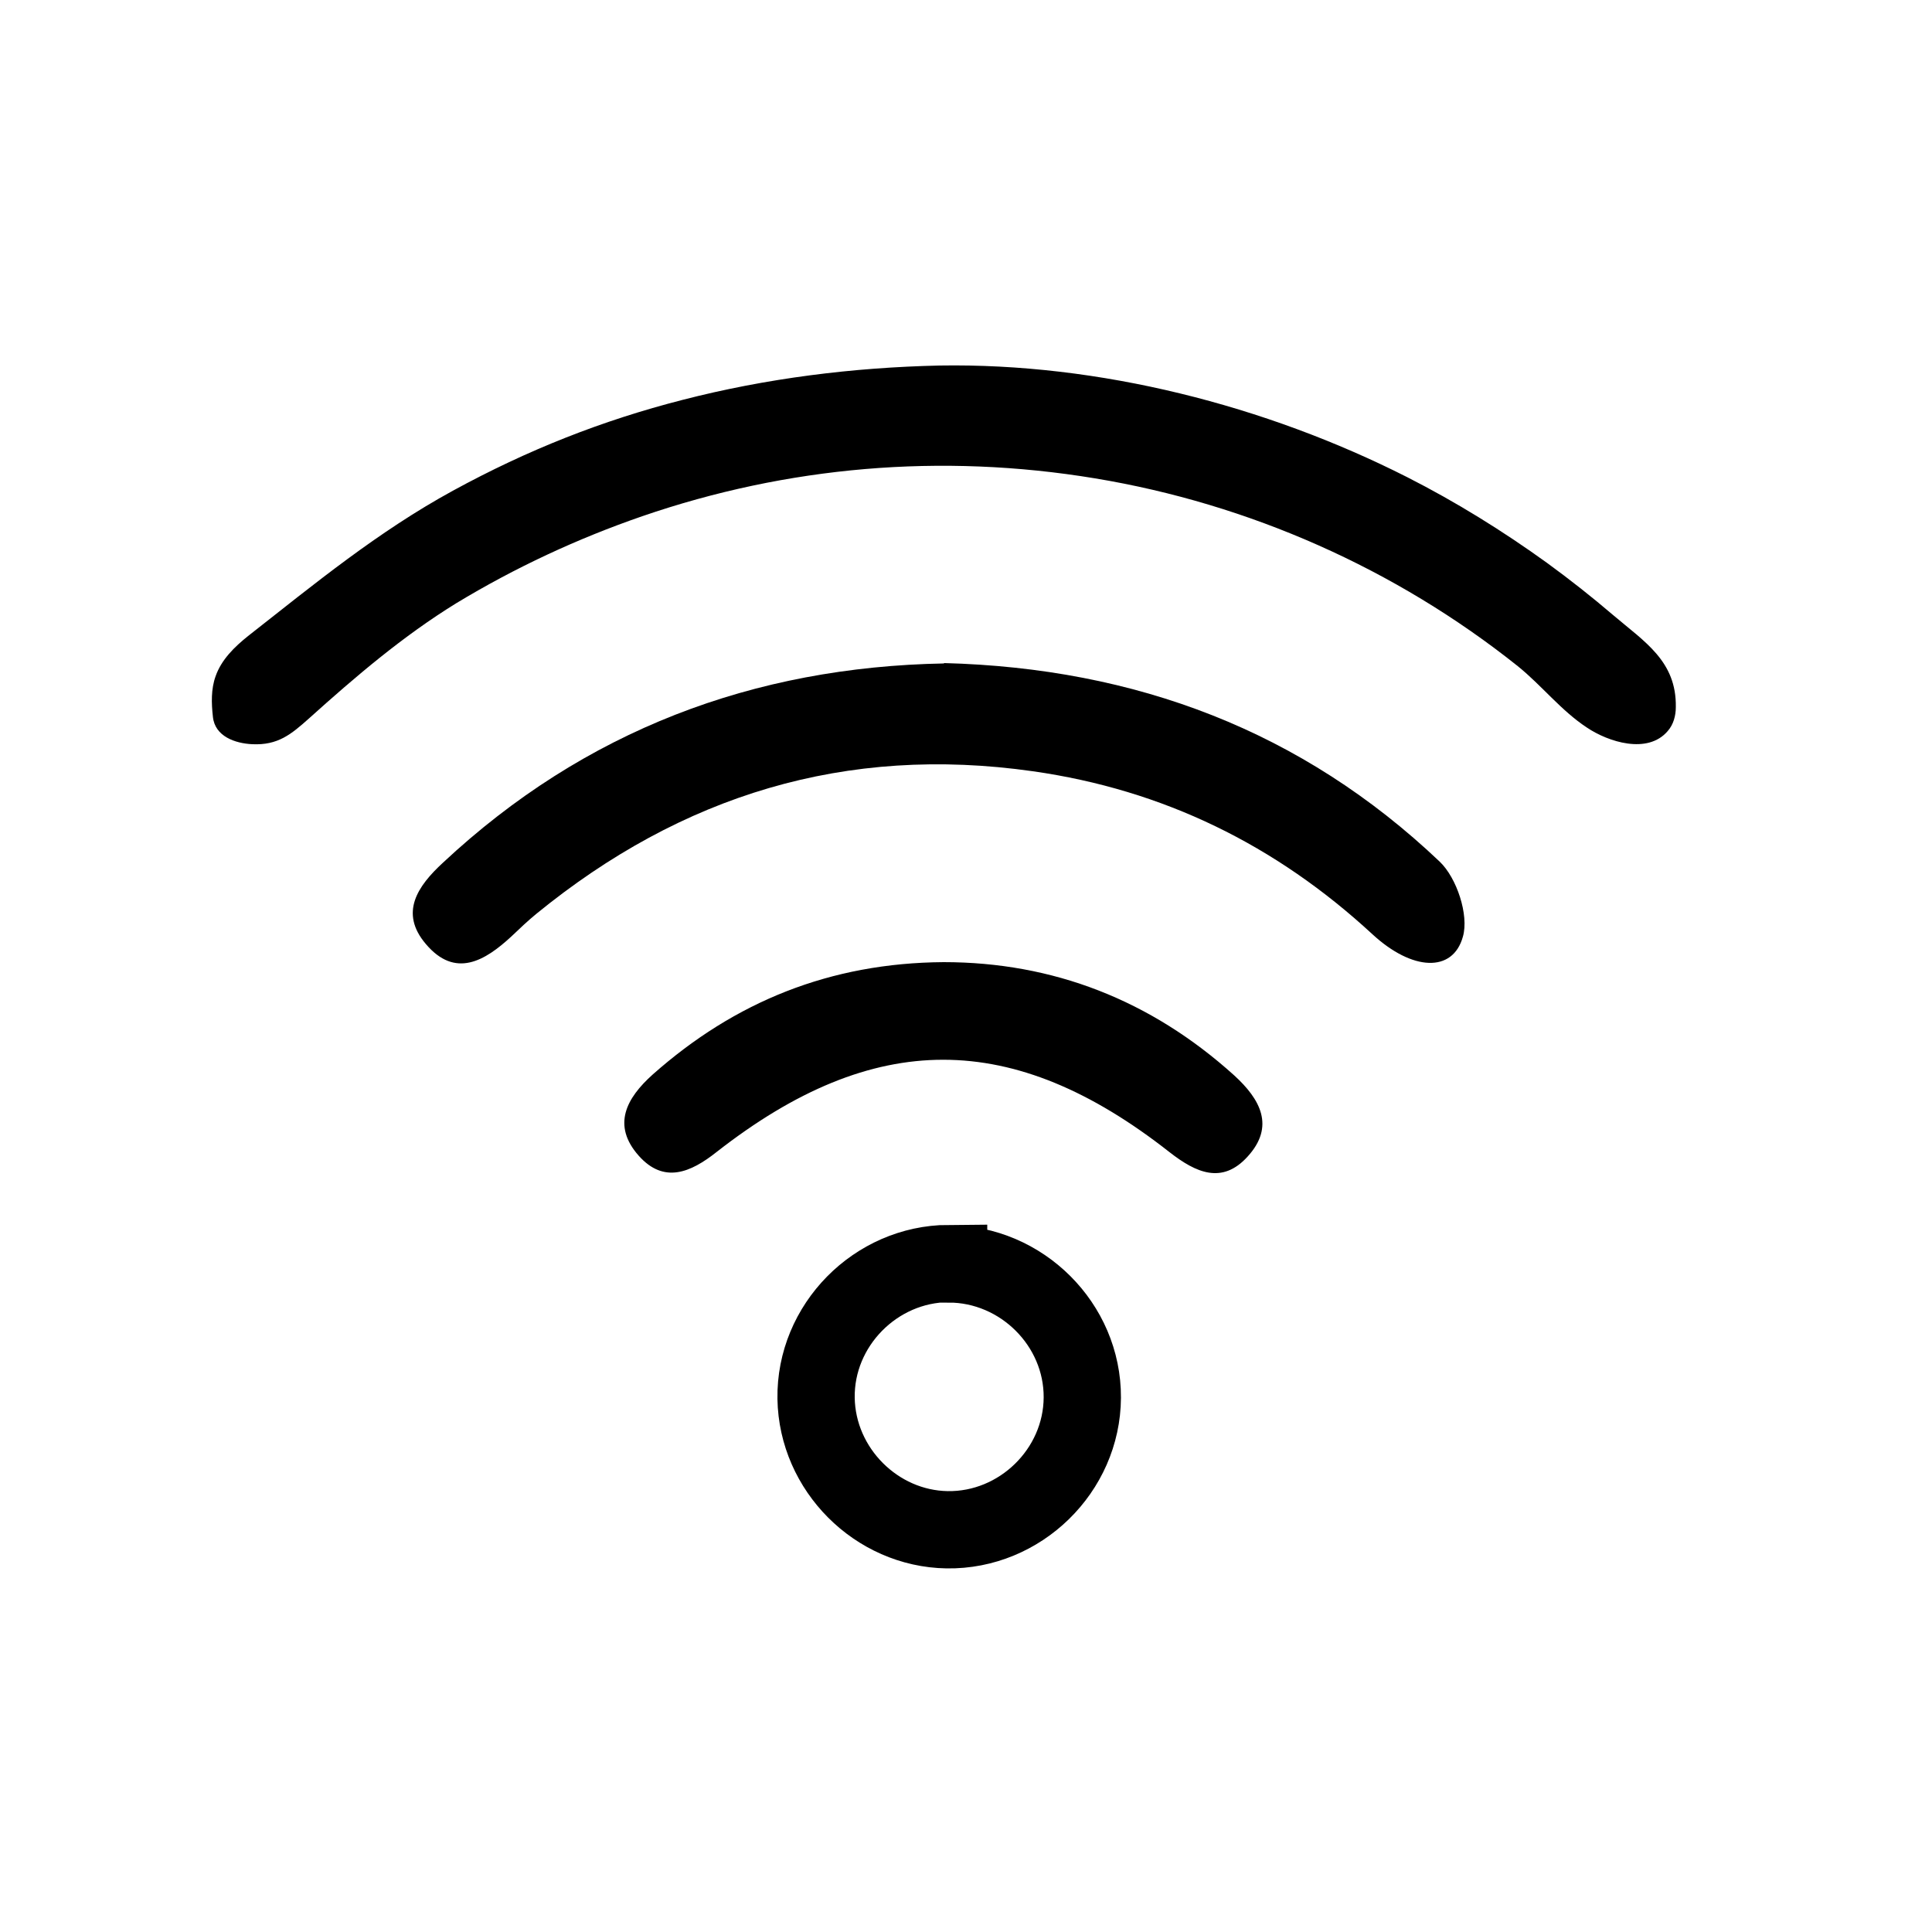 <?xml version="1.0" encoding="UTF-8"?>
<svg xmlns="http://www.w3.org/2000/svg" version="1.1" viewBox="0 0 50 50">
  <defs>
    <style>
      .cls-1 {
        fill: none;
        stroke: #000;
        stroke-miterlimit: 10;
        stroke-width: 2px;
      }
    </style>
  </defs>
  <!-- Generator: Adobe Illustrator 28.7.8, SVG Export Plug-In . SVG Version: 1.2.0 Build 200)  -->
  <g>
    <g id="Layer_1">
      <path d="M24.31,9.46c4.13-.07,8.44,1.03,12.11,2.89,1.26.64,2.47,1.39,3.62,2.22.59.43,1.16.88,1.71,1.35.81.69,1.64,1.19,1.62,2.38,0,.22-.06.45-.21.62-.52.61-1.54.28-2.09-.09-.67-.44-1.17-1.09-1.79-1.59-3.16-2.52-6.95-4.2-10.94-4.86s-7.97-.31-11.72.98c-1.68.58-3.29,1.33-4.81,2.25-1.38.85-2.61,1.9-3.81,2.98-.47.42-.81.7-1.47.67-.44-.02-.97-.2-1.02-.71-.04-.35-.05-.72.07-1.05.15-.43.49-.76.84-1.04,1.72-1.35,3.36-2.7,5.3-3.76s3.87-1.82,5.94-2.35c2.17-.56,4.41-.84,6.65-.89Z"/>
      <path d="M24.43,17.16c4.97.13,9.27,1.76,12.83,5.14.44.42.76,1.38.6,1.94-.26.94-1.31.89-2.34-.06-2.5-2.31-5.41-3.74-8.79-4.22-4.84-.69-9.09.62-12.85,3.69-.22.18-.43.38-.64.58-.69.64-1.46,1.1-2.22.2-.69-.81-.21-1.5.44-2.1,3.67-3.43,8.05-5.07,12.97-5.16Z"/>
      <path d="M24.42,24.9c2.83,0,5.36.98,7.52,2.93.68.62,1.06,1.32.35,2.1-.66.73-1.34.42-2.02-.11-4.06-3.19-7.65-3.19-11.72-.01-.68.54-1.37.83-2.02.1-.7-.79-.32-1.49.36-2.1,2.13-1.89,4.6-2.89,7.53-2.91Z"/>
      <path class="cls-1" d="M24.55,32.71c1.89,0,3.47,1.57,3.46,3.46-.01,1.89-1.61,3.45-3.5,3.42-1.83-.03-3.36-1.56-3.39-3.4-.03-1.89,1.54-3.48,3.43-3.49Z"/>
    </g>
  </g>
</svg>
